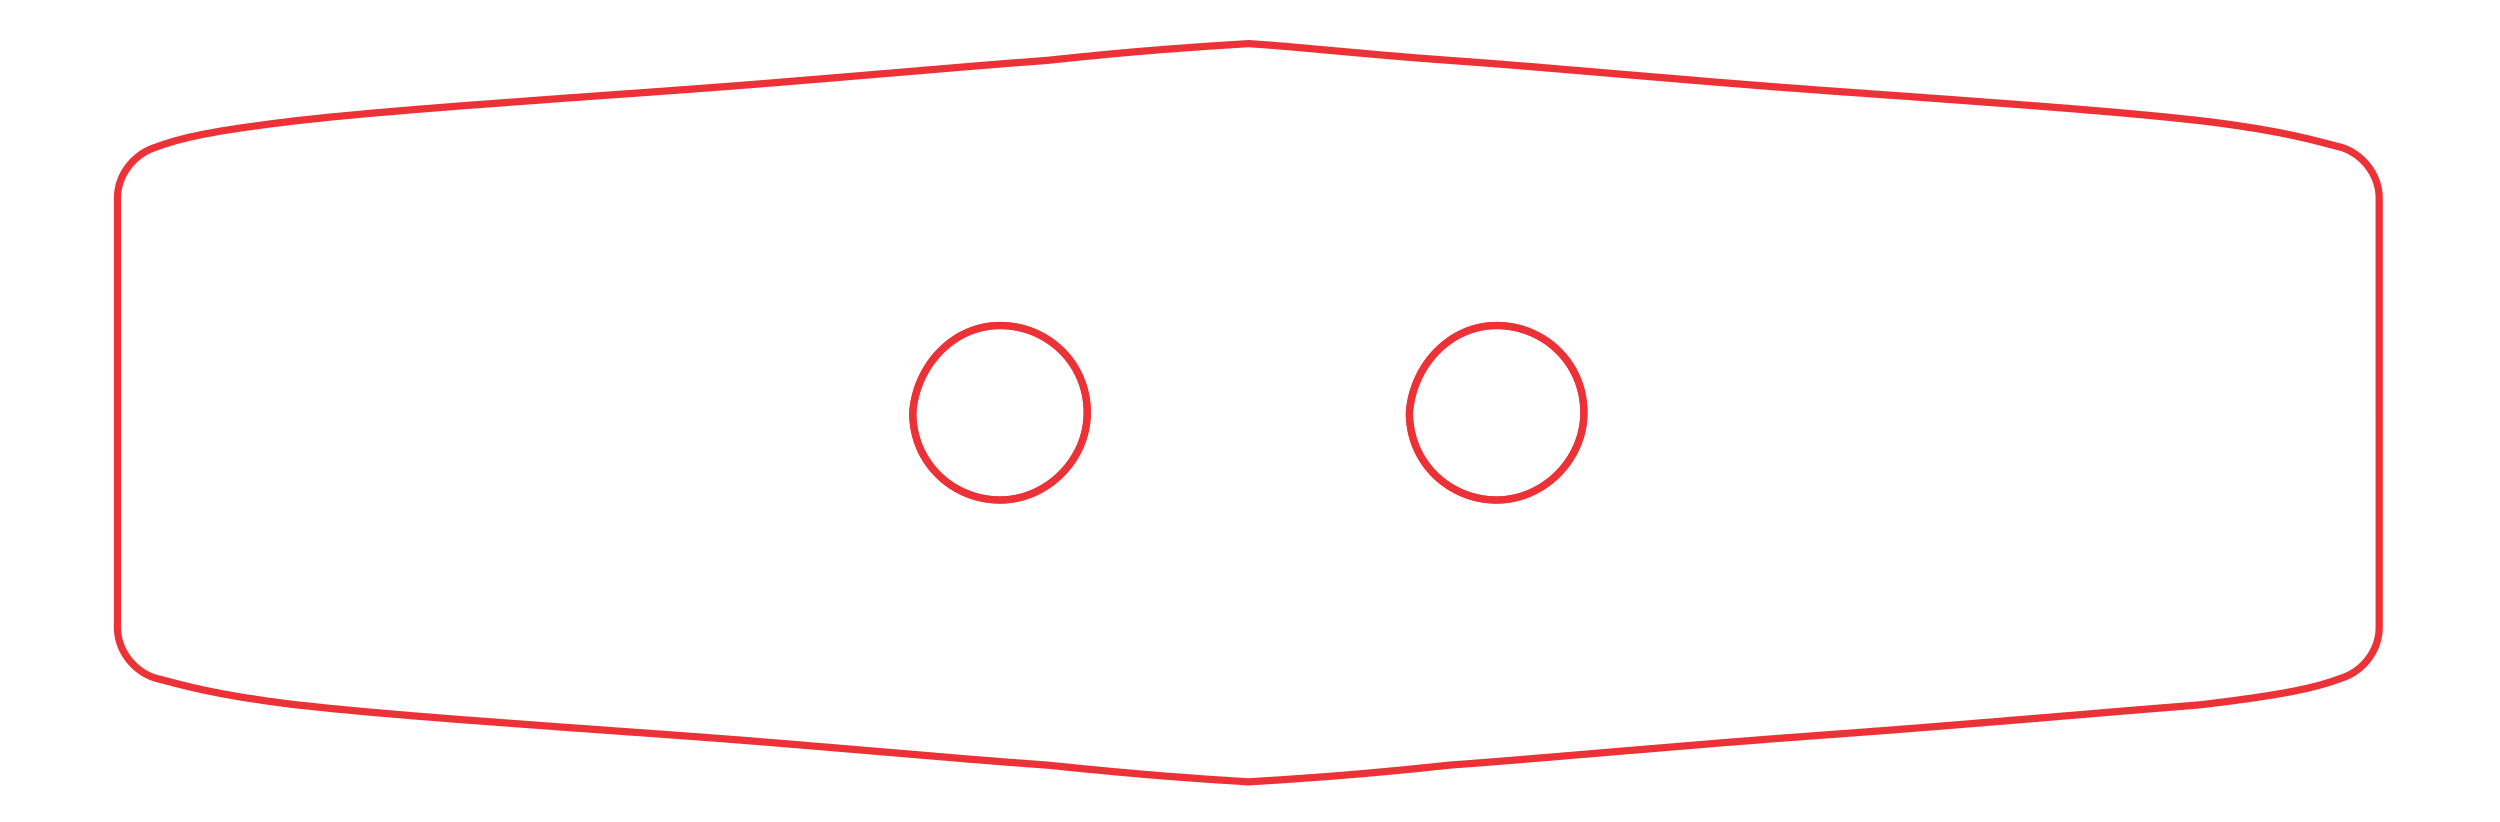 <?xml version="1.0" encoding="utf-8"?>
<!-- Generator: Adobe Illustrator 28.1.0, SVG Export Plug-In . SVG Version: 6.00 Build 0)  -->
<svg version="1.1" id="Livello_1" xmlns="http://www.w3.org/2000/svg" xmlns:xlink="http://www.w3.org/1999/xlink" x="0px" y="0px"
	 viewBox="0 0 74.5 24.5" style="enable-background:new 0 0 74.5 24.5;" xml:space="preserve">
<style type="text/css">
	.st0{fill:none;stroke:#ED3237;stroke-width:0.216;stroke-miterlimit:10;}
</style>
<g id="_2133840491312">
	<path class="st0" d="M37.2,23.3c1.6-0.1,3.2-0.2,6-0.5c2.8-0.2,7-0.6,11.2-0.9c4.2-0.3,8.6-0.7,11.2-0.9c2.5-0.3,3.4-0.5,4.2-0.8
		c0.6-0.2,1.1-0.8,1.1-1.5v-0.1v-6.3V6V5.9c0-0.7-0.5-1.3-1.1-1.5c-0.8-0.2-1.7-0.5-4.2-0.8c-2.6-0.3-7-0.6-11.2-0.9
		s-8.3-0.7-11.2-0.9c-2.8-0.2-4.4-0.4-6-0.5c-1.6,0.1-3.2,0.2-6,0.5c-2.8,0.2-7,0.6-11.2,0.9C15.8,3,11.4,3.3,8.8,3.6
		C6.3,3.9,5.4,4.1,4.6,4.4C4,4.6,3.5,5.2,3.5,5.9V6v6.3v6.3v0.1c0,0.7,0.5,1.3,1.1,1.5c0.8,0.2,1.7,0.5,4.2,0.8
		c2.6,0.3,7,0.6,11.2,0.9c4.2,0.3,8.3,0.7,11.2,0.9C34.1,23.1,35.6,23.2,37.2,23.3z"/>
	<path class="st0" d="M29.8,9.7c1.4,0,2.6,1.1,2.6,2.6c0,1.4-1.2,2.6-2.6,2.6s-2.6-1.1-2.6-2.6C27.3,10.9,28.4,9.7,29.8,9.7z"/>
	<path class="st0" d="M44.6,9.7c1.4,0,2.6,1.1,2.6,2.6c0,1.4-1.2,2.6-2.6,2.6s-2.6-1.1-2.6-2.6C42.1,10.9,43.2,9.7,44.6,9.7z"/>
	<path class="st0" d="M29.8,9.7c1.4,0,2.6,1.1,2.6,2.6c0,1.4-1.2,2.6-2.6,2.6s-2.6-1.1-2.6-2.6C27.3,10.9,28.4,9.7,29.8,9.7z"/>
	<path class="st0" d="M44.6,9.7c1.4,0,2.6,1.1,2.6,2.6c0,1.4-1.2,2.6-2.6,2.6s-2.6-1.1-2.6-2.6C42.1,10.9,43.2,9.7,44.6,9.7z"/>
</g>
</svg>
